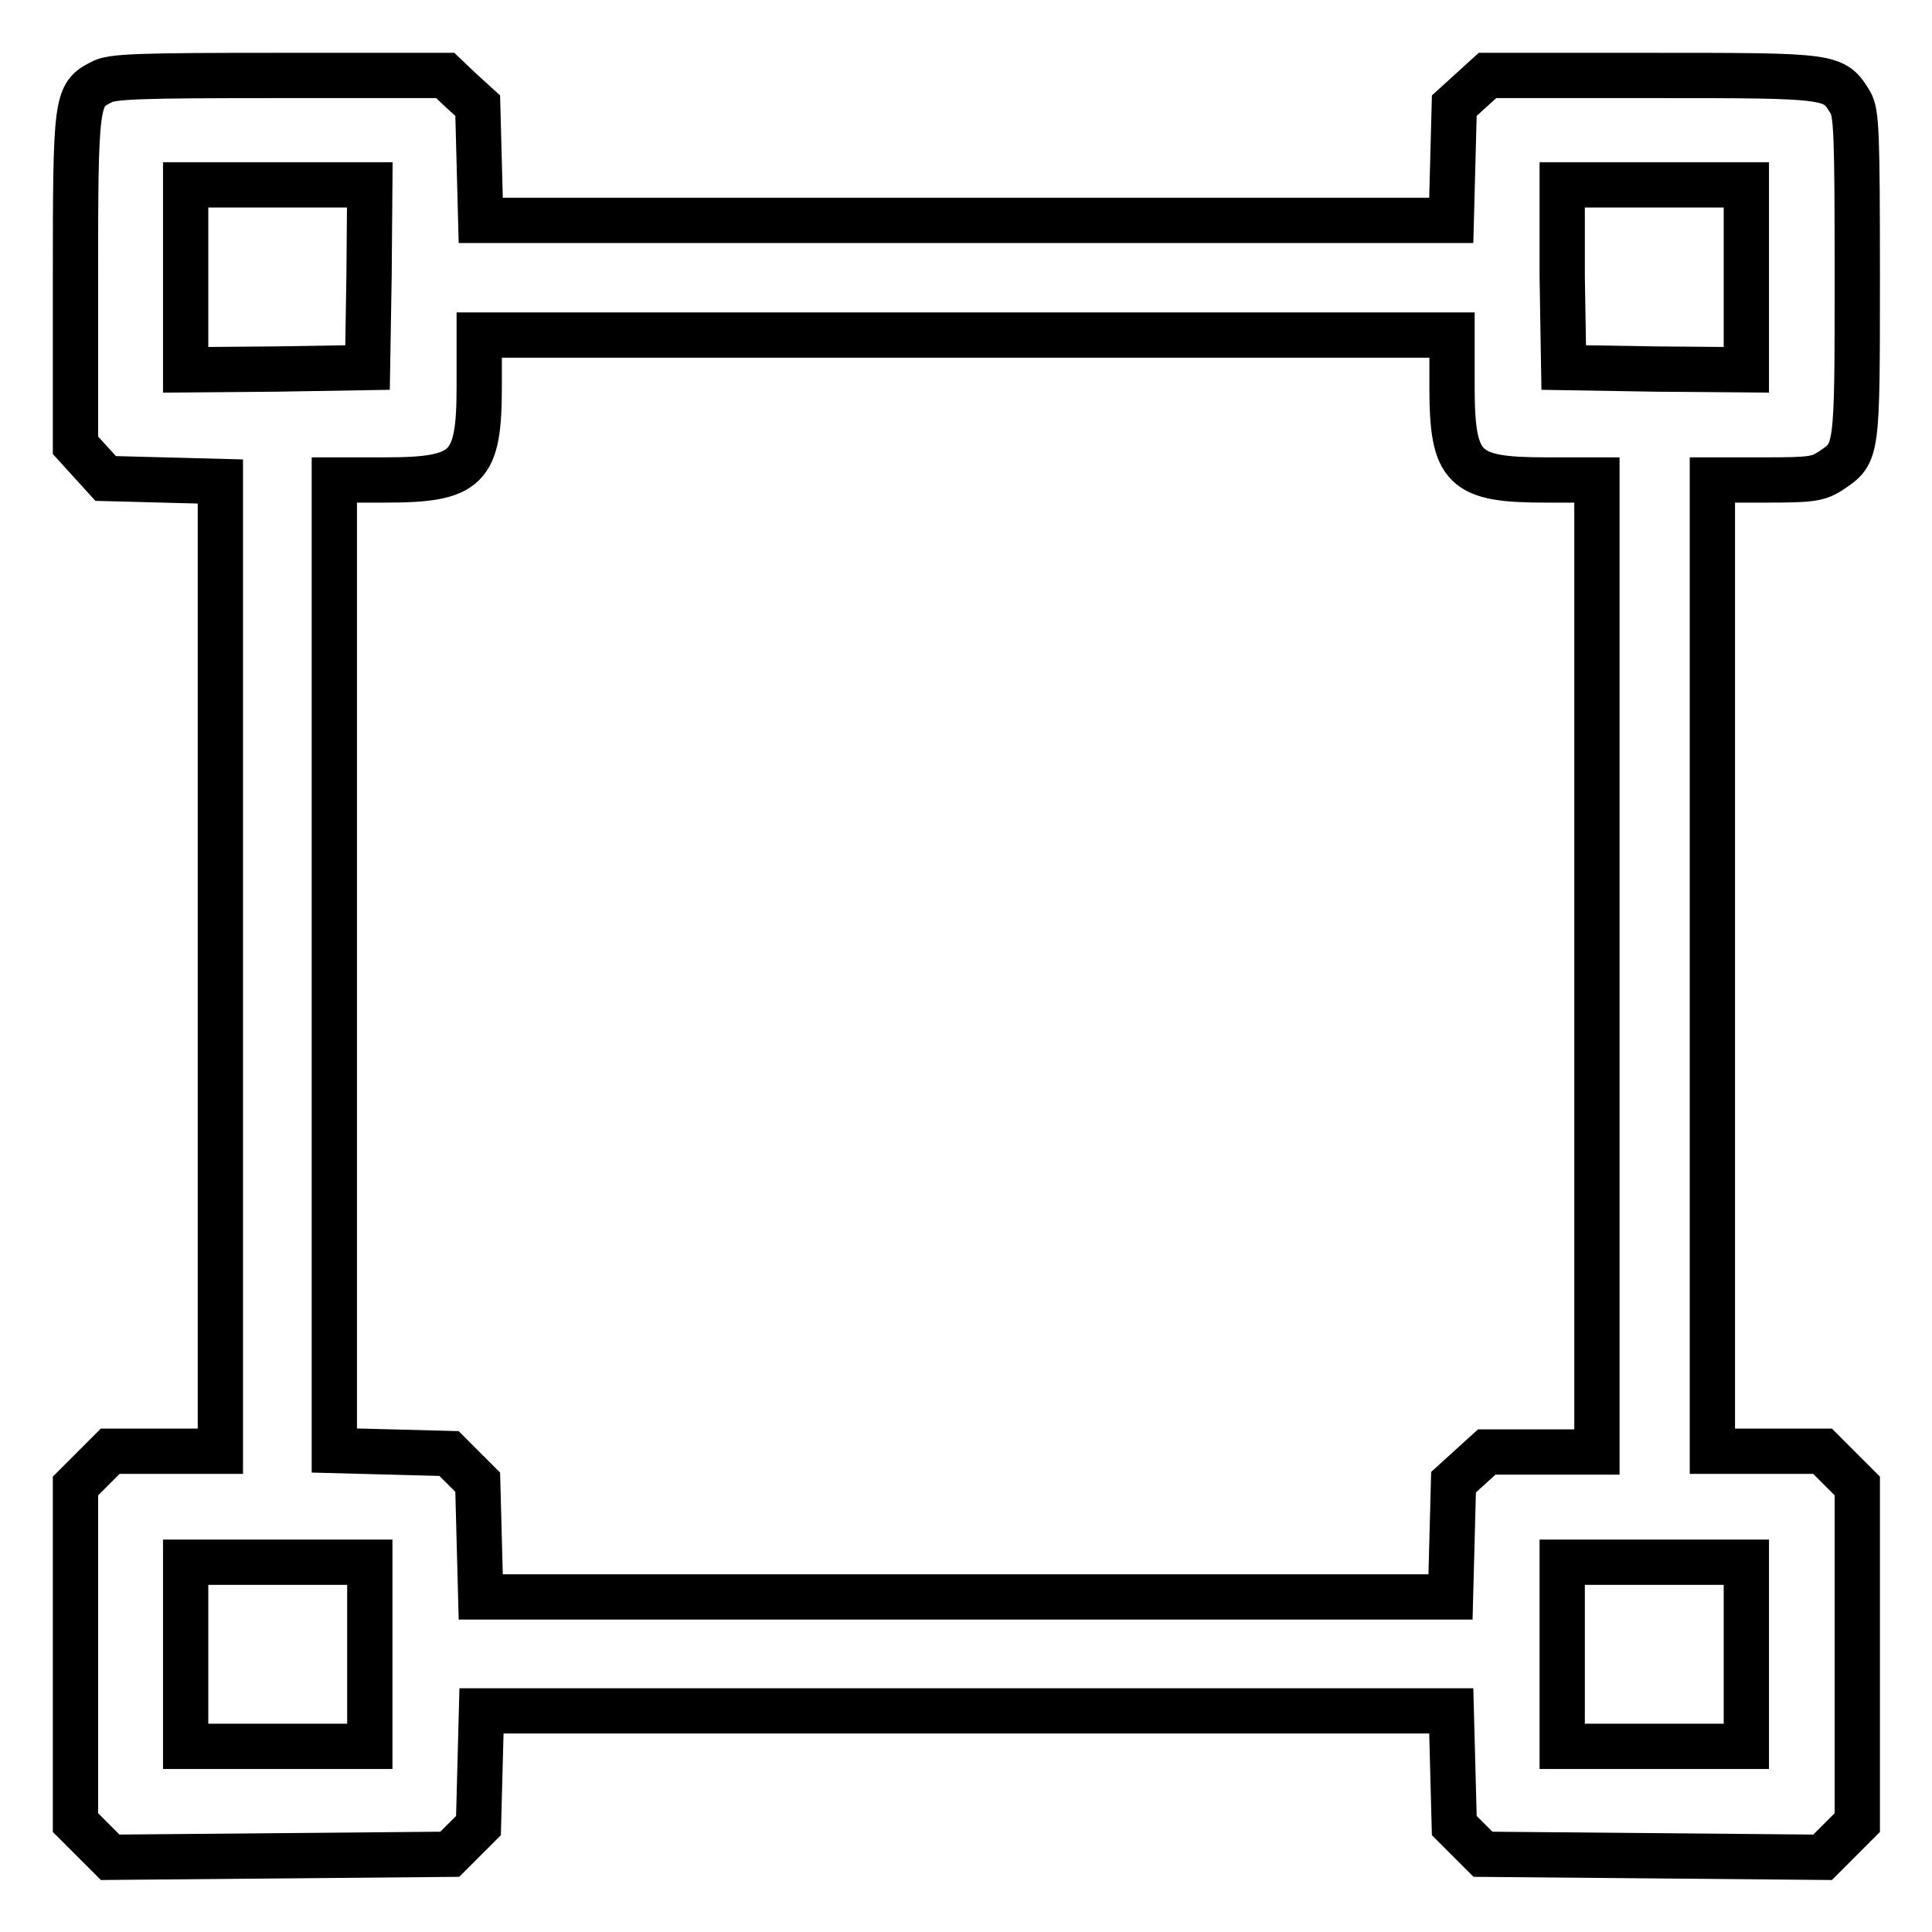 <?xml version="1.0" encoding="utf-8"?>
<!-- Svg Vector Icons : http://www.onlinewebfonts.com/icon -->
<!DOCTYPE svg PUBLIC "-//W3C//DTD SVG 1.1//EN" "http://www.w3.org/Graphics/SVG/1.1/DTD/svg11.dtd">
<svg version="1.1" xmlns="http://www.w3.org/2000/svg" xmlns:xlink="http://www.w3.org/1999/xlink" x="0px" y="0px" viewBox="0 0 256 256" enable-background="new 0 0 256 256" xml:space="preserve">
<g><g><g><path stroke-width="6" fill-opacity="0" stroke="#000000"  d="M13.4,10.9c-3.3,1.7-3.4,2.3-3.4,26.2v21.9l2,2.2l2,2.2l7.6,0.2l7.6,0.2V128v64.3h-7.3h-7.3l-2.3,2.3l-2.3,2.3v22.3v22.3l2.3,2.3l2.3,2.3l22.5-0.2l22.5-0.2l1.9-1.9l1.9-1.9l0.2-7.6l0.2-7.6H128h64.3l0.2,7.6l0.2,7.6l1.9,1.9l1.9,1.9l22.5,0.2l22.5,0.2l2.3-2.3l2.3-2.3v-22.3v-22.3l-2.3-2.3l-2.3-2.3h-7.3h-7.3V128V63.6h6.9c6.2,0,7.1-0.1,8.9-1.3c3.4-2.3,3.4-2.2,3.4-25.6c0-18.9-0.1-21.7-0.9-23.1C243,10,243,10,219,10h-21.9l-2.2,2l-2.2,2l-0.2,7.6l-0.2,7.6H128H63.7l-0.2-7.6l-0.2-7.6l-2.2-2L59,10H37C18.6,10,14.7,10.1,13.4,10.9z M48.9,36.6l-0.2,12.1l-12.1,0.2L24.6,49V36.8V24.5h12.2H49L48.9,36.6z M231.4,36.8V49l-12.1-0.1l-12.1-0.2l-0.2-12.1L207,24.5h12.2h12.2V36.8L231.4,36.8z M192.4,51.2c0,11,1.5,12.4,12.5,12.4h6.7V128v64.4h-7.3h-7.3l-2.2,2l-2.2,2l-0.2,7.6l-0.2,7.6H128H63.7l-0.2-7.6l-0.2-7.6l-1.9-1.9l-1.9-1.9l-7.6-0.2l-7.6-0.2v-64.3V63.6h6.7c11,0,12.5-1.5,12.5-12.4v-6.8H128h64.4V51.2z M49,219.2v12.2H36.8H24.6v-12.2v-12.2h12.2H49L49,219.2L49,219.2z M231.4,219.2v12.2h-12.2H207v-12.2v-12.2h12.2h12.2V219.2z"/></g></g></g>
</svg>